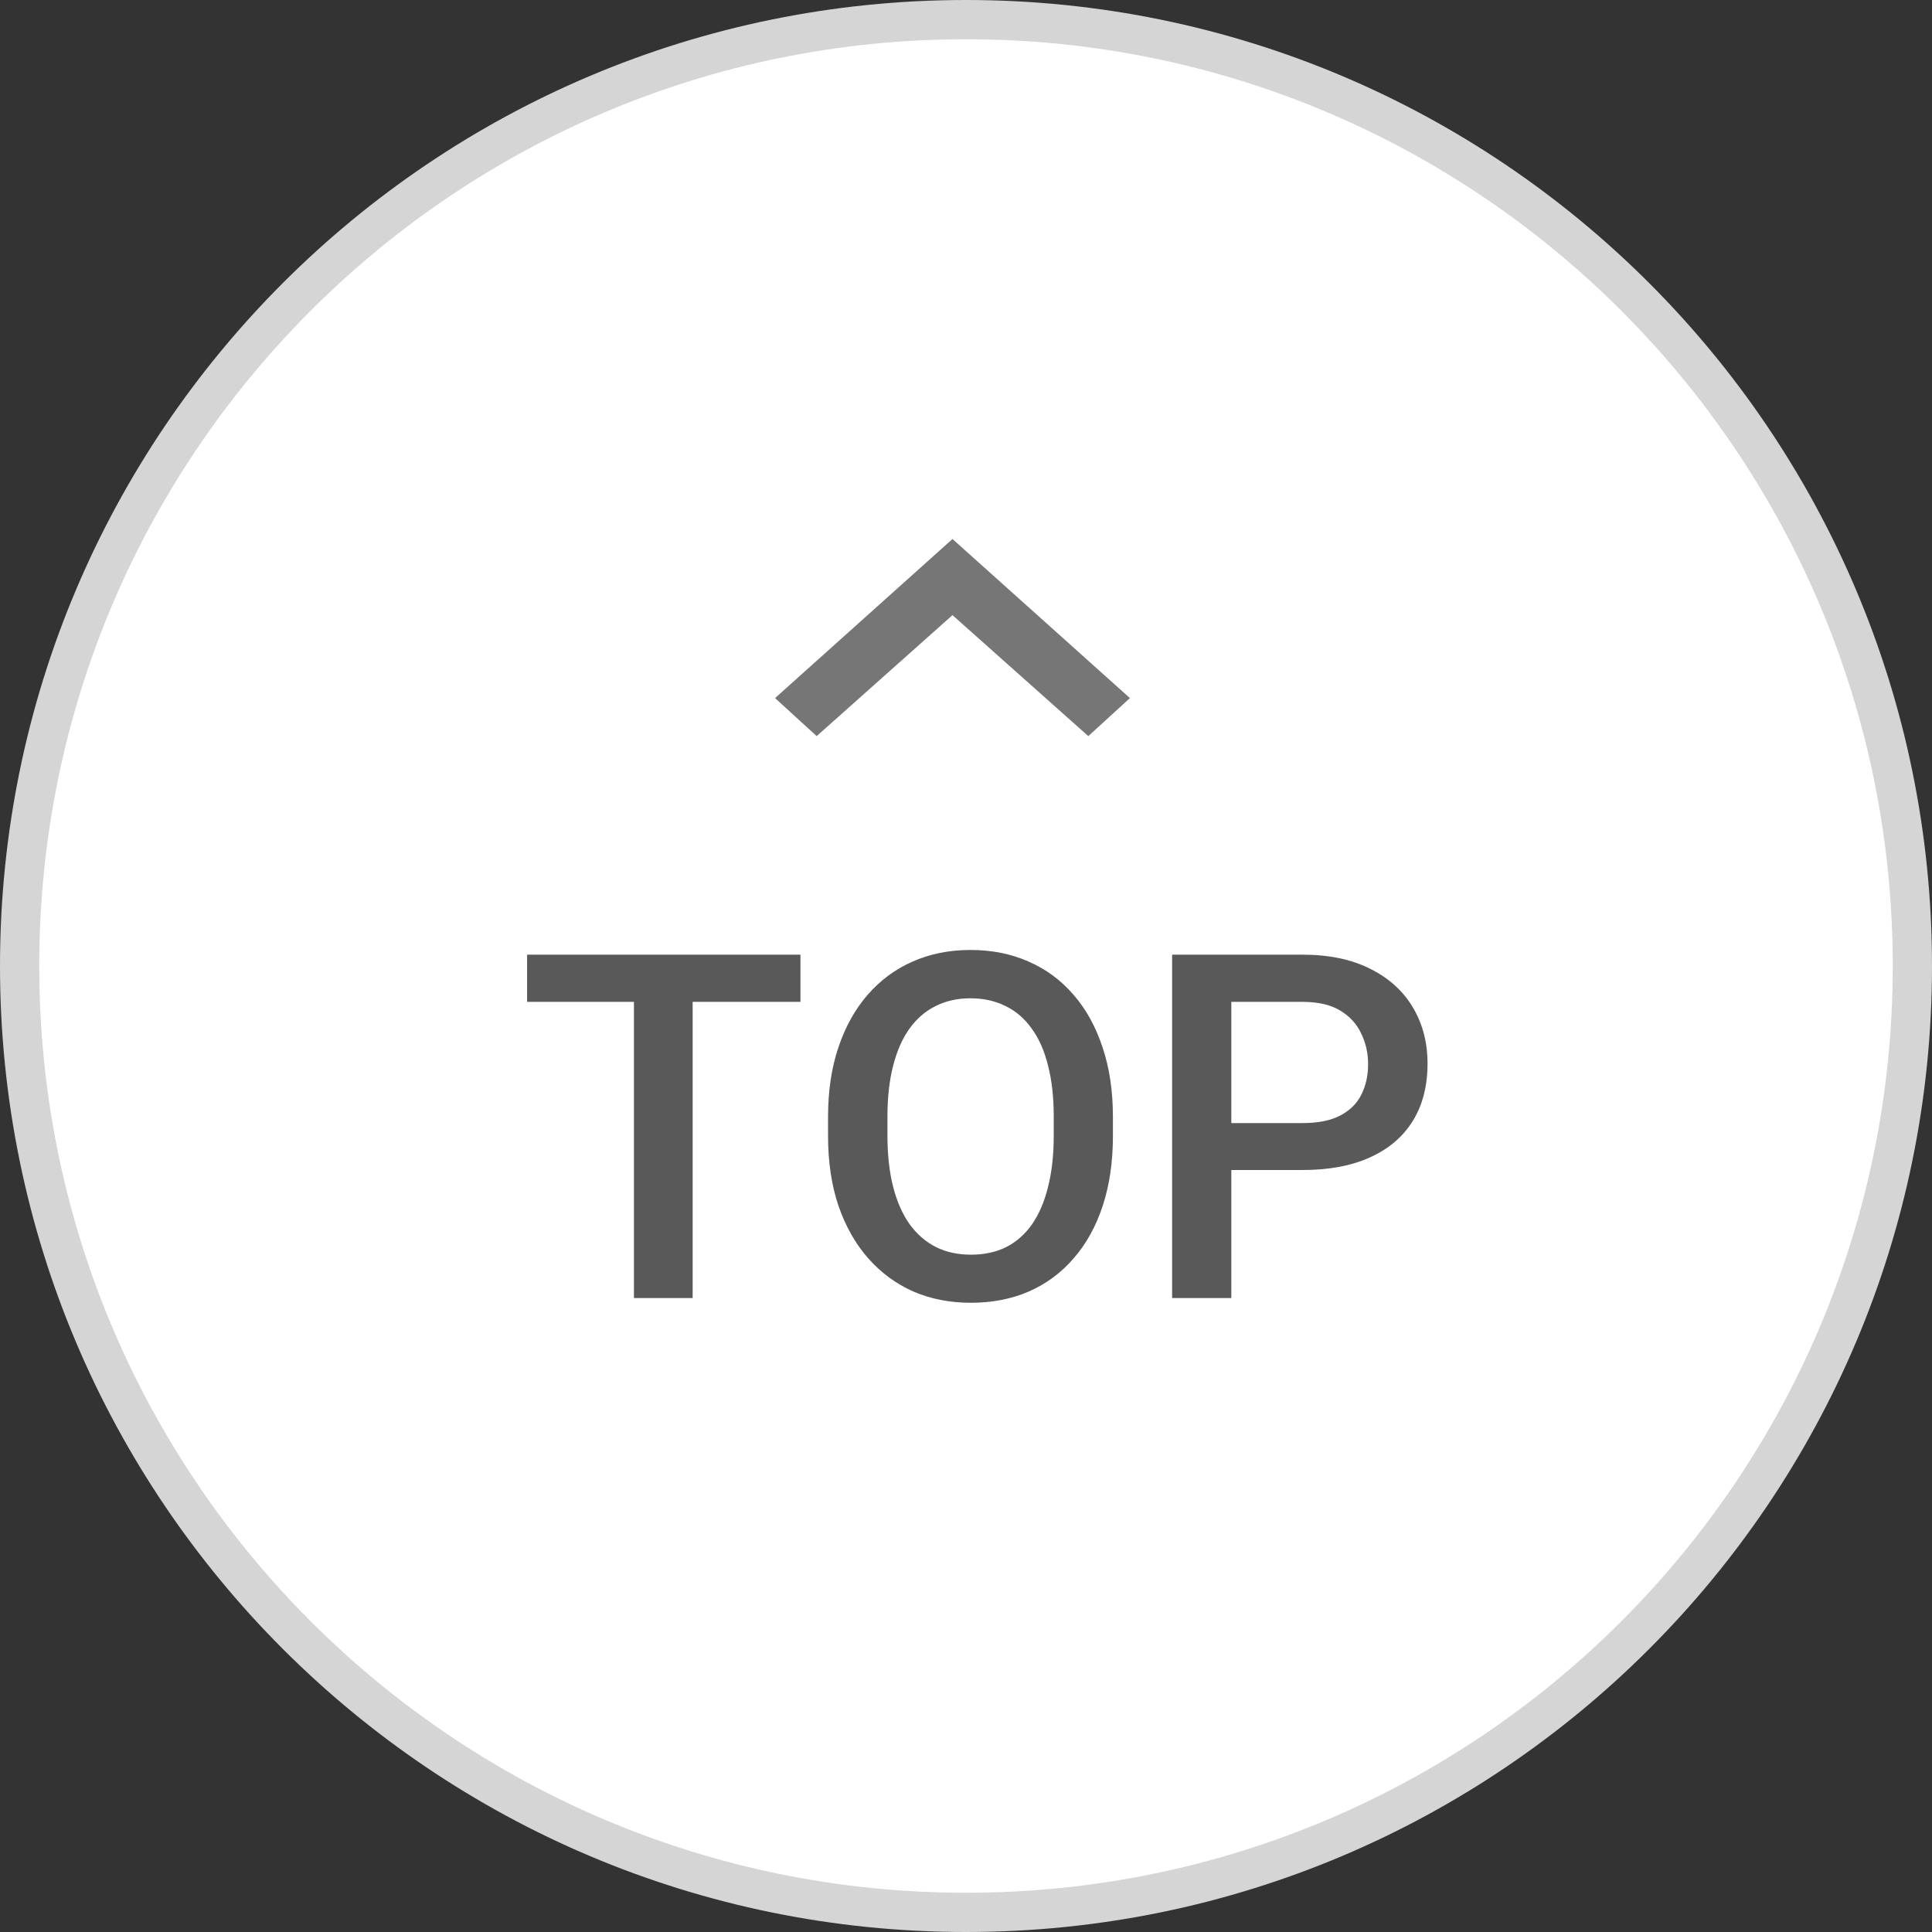 <svg width="64" height="64" viewBox="0 0 64 64" fill="none" xmlns="http://www.w3.org/2000/svg">
<rect x="0" y="0" width="64" height="64" fill="#333333" stroke="none"/>
<path d="M32 0.65C49.314 0.65 63.35 14.686 63.35 32C63.35 49.314 49.314 63.35 32 63.35C14.686 63.35 0.65 49.314 0.65 32C0.65 14.686 14.686 0.65 32 0.65Z" fill="white" stroke="#D5D5D5" stroke-width="1.3"/>
<path d="M22.945 31.625V43H21V31.625H22.945ZM26.516 31.625V33.188H17.461V31.625H26.516ZM36.867 37V37.625C36.867 38.484 36.755 39.255 36.531 39.938C36.307 40.62 35.987 41.201 35.57 41.68C35.159 42.159 34.664 42.526 34.086 42.781C33.508 43.031 32.867 43.156 32.164 43.156C31.466 43.156 30.828 43.031 30.25 42.781C29.677 42.526 29.18 42.159 28.758 41.68C28.336 41.201 28.008 40.62 27.773 39.938C27.544 39.255 27.43 38.484 27.43 37.625V37C27.43 36.141 27.544 35.373 27.773 34.695C28.003 34.013 28.326 33.432 28.742 32.953C29.164 32.469 29.662 32.102 30.234 31.852C30.812 31.596 31.451 31.469 32.148 31.469C32.852 31.469 33.492 31.596 34.07 31.852C34.648 32.102 35.146 32.469 35.562 32.953C35.979 33.432 36.3 34.013 36.523 34.695C36.753 35.373 36.867 36.141 36.867 37ZM34.906 37.625V36.984C34.906 36.349 34.844 35.789 34.719 35.305C34.599 34.815 34.419 34.406 34.18 34.078C33.945 33.745 33.656 33.495 33.312 33.328C32.969 33.156 32.581 33.07 32.148 33.07C31.716 33.07 31.331 33.156 30.992 33.328C30.654 33.495 30.365 33.745 30.125 34.078C29.891 34.406 29.711 34.815 29.586 35.305C29.461 35.789 29.398 36.349 29.398 36.984V37.625C29.398 38.261 29.461 38.823 29.586 39.313C29.711 39.802 29.893 40.216 30.133 40.555C30.378 40.888 30.669 41.141 31.008 41.313C31.346 41.479 31.732 41.563 32.164 41.563C32.602 41.563 32.99 41.479 33.328 41.313C33.667 41.141 33.953 40.888 34.188 40.555C34.422 40.216 34.599 39.802 34.719 39.313C34.844 38.823 34.906 38.261 34.906 37.625ZM43.148 38.758H40.188V37.203H43.148C43.664 37.203 44.081 37.12 44.398 36.953C44.716 36.786 44.948 36.557 45.094 36.266C45.245 35.969 45.32 35.63 45.32 35.25C45.32 34.891 45.245 34.555 45.094 34.242C44.948 33.925 44.716 33.669 44.398 33.477C44.081 33.284 43.664 33.188 43.148 33.188H40.789V43H38.828V31.625H43.148C44.029 31.625 44.776 31.781 45.391 32.094C46.01 32.401 46.482 32.828 46.805 33.375C47.128 33.917 47.289 34.536 47.289 35.234C47.289 35.969 47.128 36.599 46.805 37.125C46.482 37.651 46.01 38.055 45.391 38.336C44.776 38.617 44.029 38.758 43.148 38.758Z" fill="#595959"/>
<g clip-path="url(#clip0_895_2176)">
<path d="M36.052 24.385L31.552 20.377L27.053 24.385L25.675 23.125L31.552 17.855L37.43 23.125L36.052 24.385Z" fill="#767676"/>
</g>
<defs>
<clipPath id="clip0_895_2176">
<rect width="13" height="8" fill="white" transform="translate(25 17)"/>
</clipPath>
</defs>
</svg>
